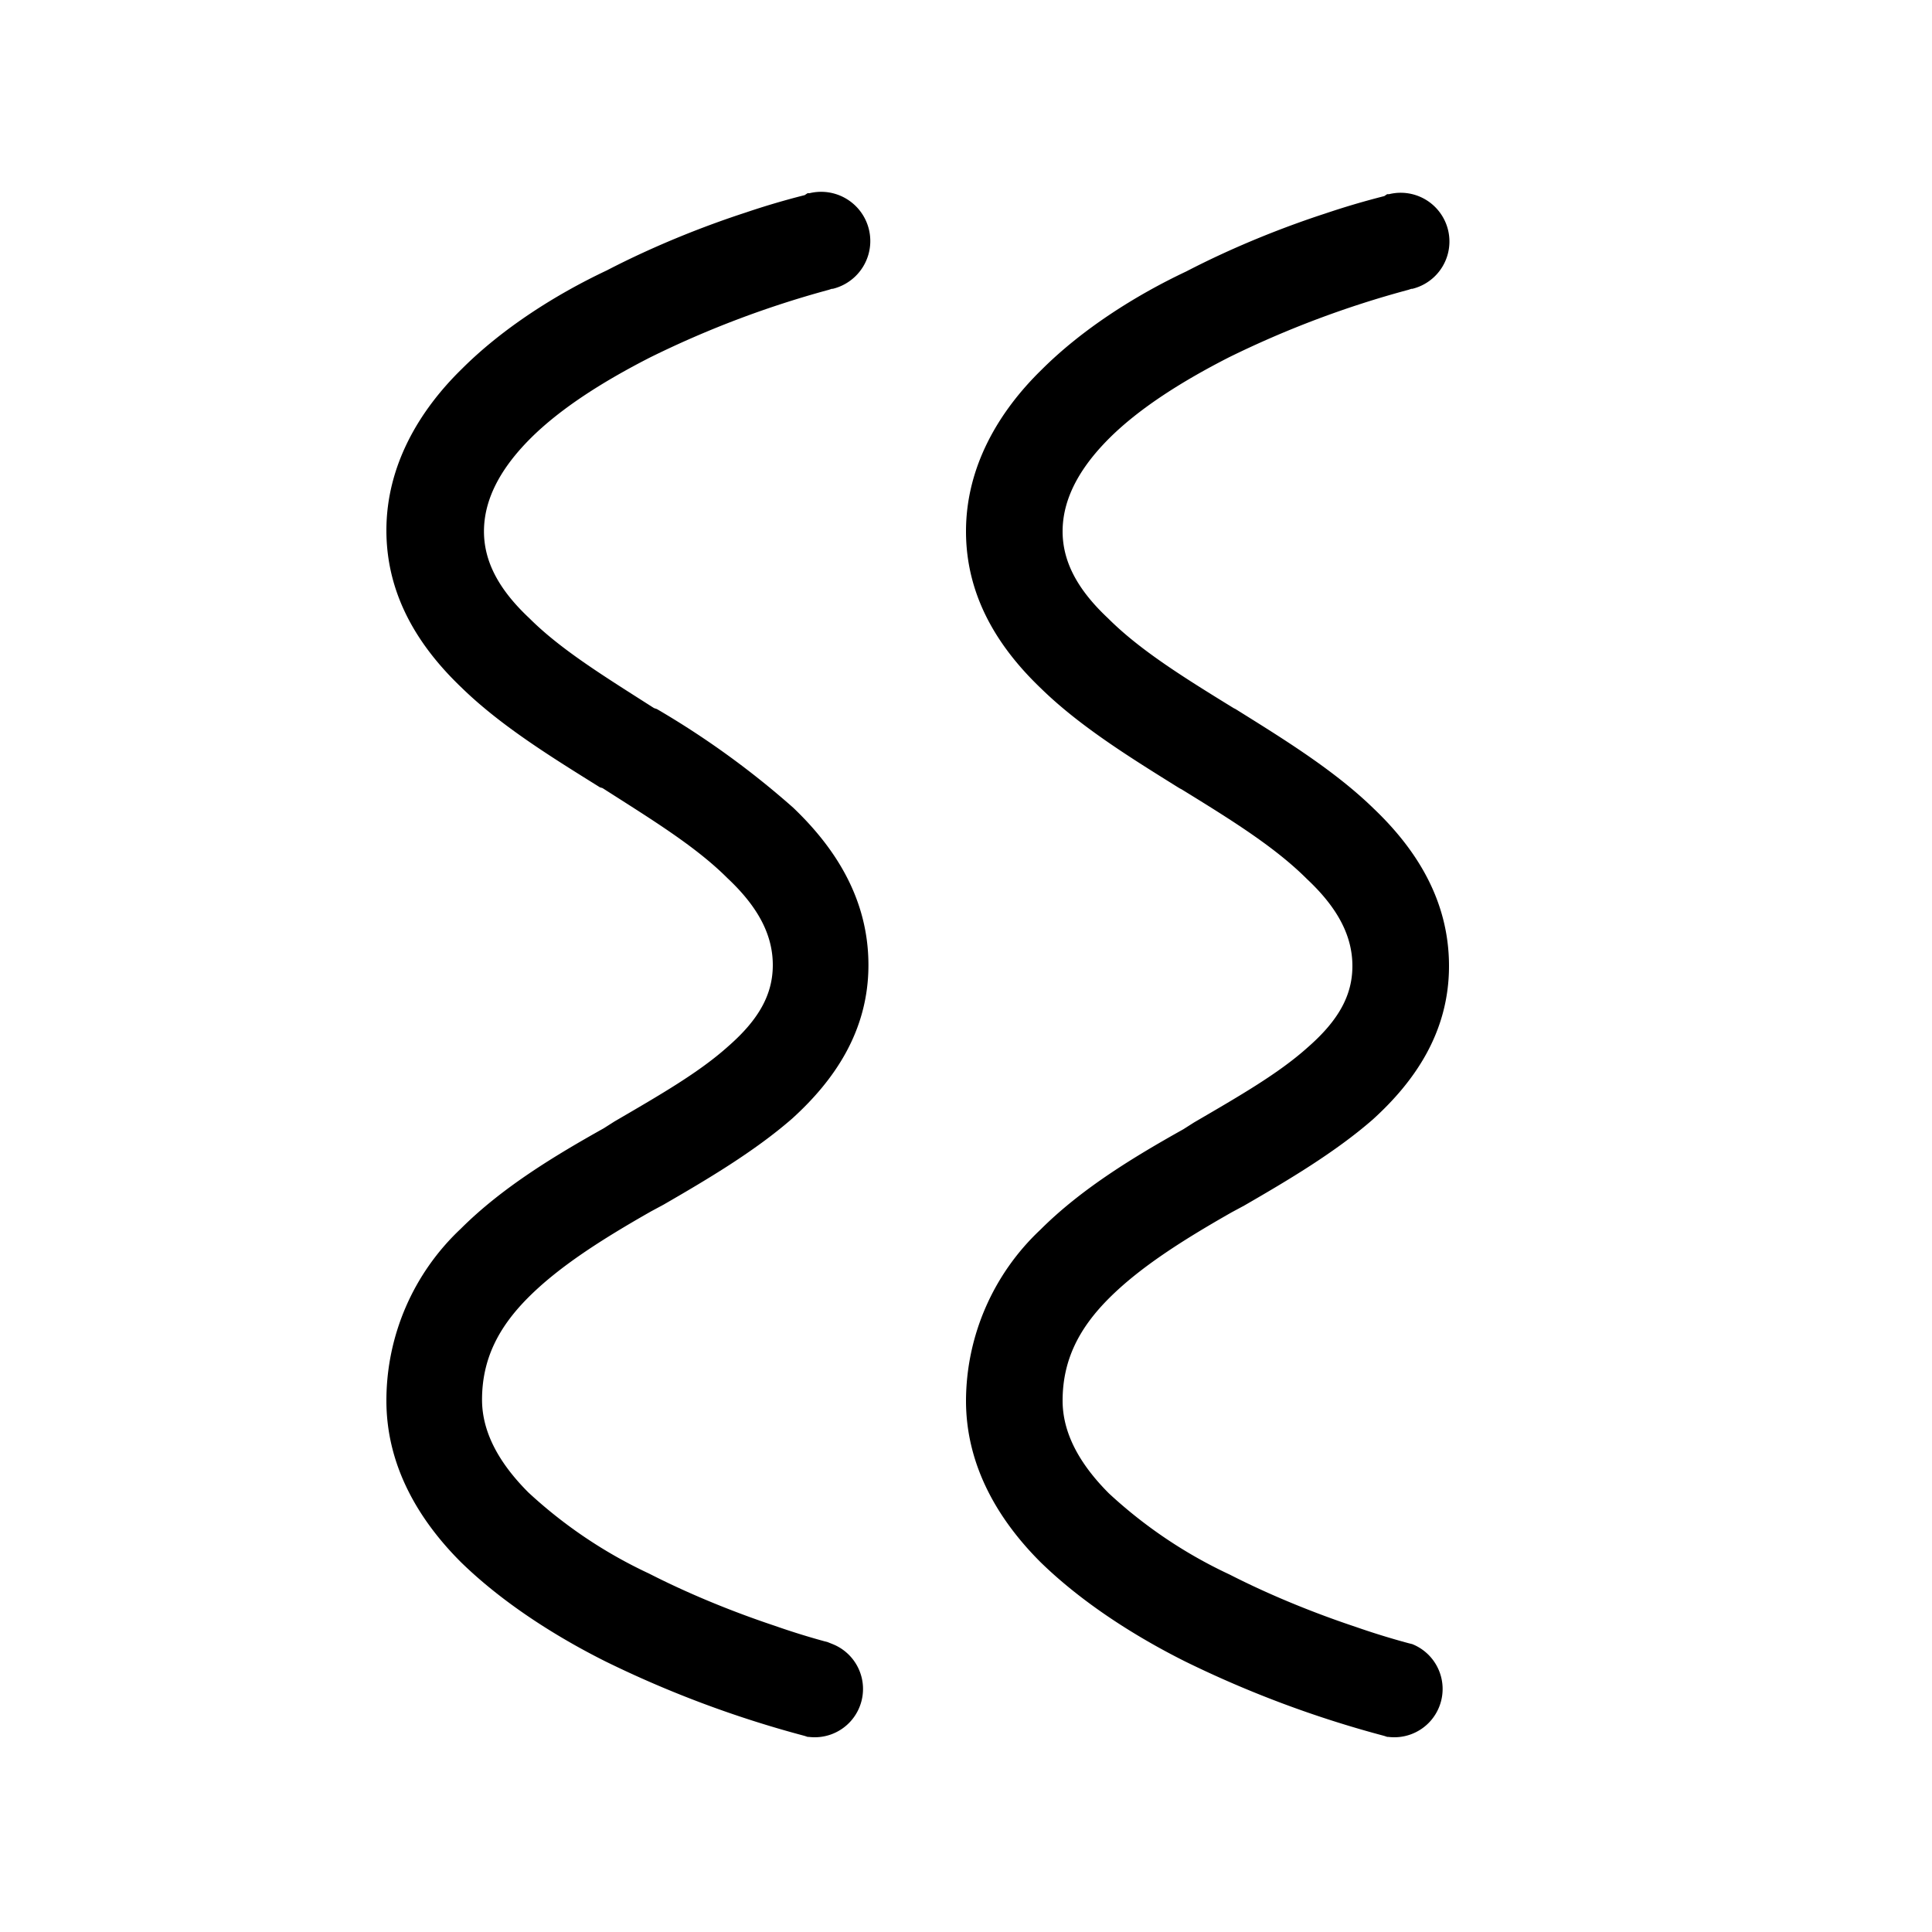 <svg width="20" height="20" viewBox="0 0 20 20" xmlns="http://www.w3.org/2000/svg"><path d="M8.62 2.99A.5.5 0 0 0 8.38 2h-.02l-.03.02a7.93 7.93 0 0 0-.61.18c-.4.13-.92.33-1.44.6-.53.25-1.08.6-1.5 1.02-.44.43-.78 1-.78 1.67 0 .69.35 1.22.78 1.63.41.4.95.73 1.43 1.03l.03.01c.5.32.96.6 1.29.93.32.3.47.59.47.9 0 .3-.14.56-.46.84-.3.27-.7.5-1.18.78l-.11.07c-.5.28-1.05.61-1.48 1.04A2.44 2.44 0 0 0 4 14.5c0 .68.34 1.24.77 1.67.43.42.98.77 1.5 1.03a11.19 11.19 0 0 0 2.06.77l.03.01h.01a.5.5 0 0 0 .25-.96L8.57 17a7.66 7.66 0 0 1-.55-.17c-.36-.12-.83-.3-1.3-.54a4.86 4.86 0 0 1-1.25-.84c-.32-.32-.48-.64-.48-.96 0-.42.17-.75.48-1.06.32-.32.76-.6 1.27-.89l.13-.07c.45-.26.94-.55 1.33-.89.43-.39.79-.9.79-1.59 0-.69-.35-1.22-.78-1.63A8.9 8.9 0 0 0 6.8 7.34l-.03-.01c-.5-.32-.96-.6-1.29-.93-.32-.3-.47-.59-.47-.9 0-.32.16-.64.48-.96.32-.32.77-.6 1.24-.84A10.2 10.2 0 0 1 8.58 3l.03-.01h.01Zm6 0a.5.5 0 0 0-.24-.98h-.02l-.03.02a8.13 8.13 0 0 0-.61.18c-.4.13-.92.33-1.44.6-.53.25-1.08.6-1.5 1.02-.44.43-.78 1-.78 1.67 0 .69.35 1.22.78 1.63.41.4.95.73 1.43 1.03l.02.01c.52.32.97.6 1.3.93.32.3.47.59.47.9 0 .3-.14.56-.46.84-.3.27-.7.5-1.18.78l-.11.07c-.5.28-1.05.61-1.48 1.04A2.44 2.44 0 0 0 10 14.5c0 .68.34 1.24.77 1.67.43.42.98.77 1.5 1.03a11.19 11.19 0 0 0 2.06.77l.03.01h.01a.5.5 0 0 0 .25-.96l-.04-.01a7.87 7.87 0 0 1-.55-.17c-.36-.12-.83-.3-1.3-.54a4.86 4.86 0 0 1-1.25-.84c-.32-.32-.48-.64-.48-.96 0-.42.17-.75.48-1.06.32-.32.76-.6 1.27-.89l.13-.07c.45-.26.94-.55 1.33-.89.43-.39.79-.9.79-1.59 0-.69-.35-1.22-.78-1.63-.41-.4-.95-.73-1.43-1.03l-.02-.01c-.52-.32-.97-.6-1.3-.93-.32-.3-.47-.59-.47-.9 0-.32.16-.64.48-.96.32-.32.77-.6 1.24-.84a10.2 10.2 0 0 1 1.86-.7l.03-.01h.01Z"/></svg>